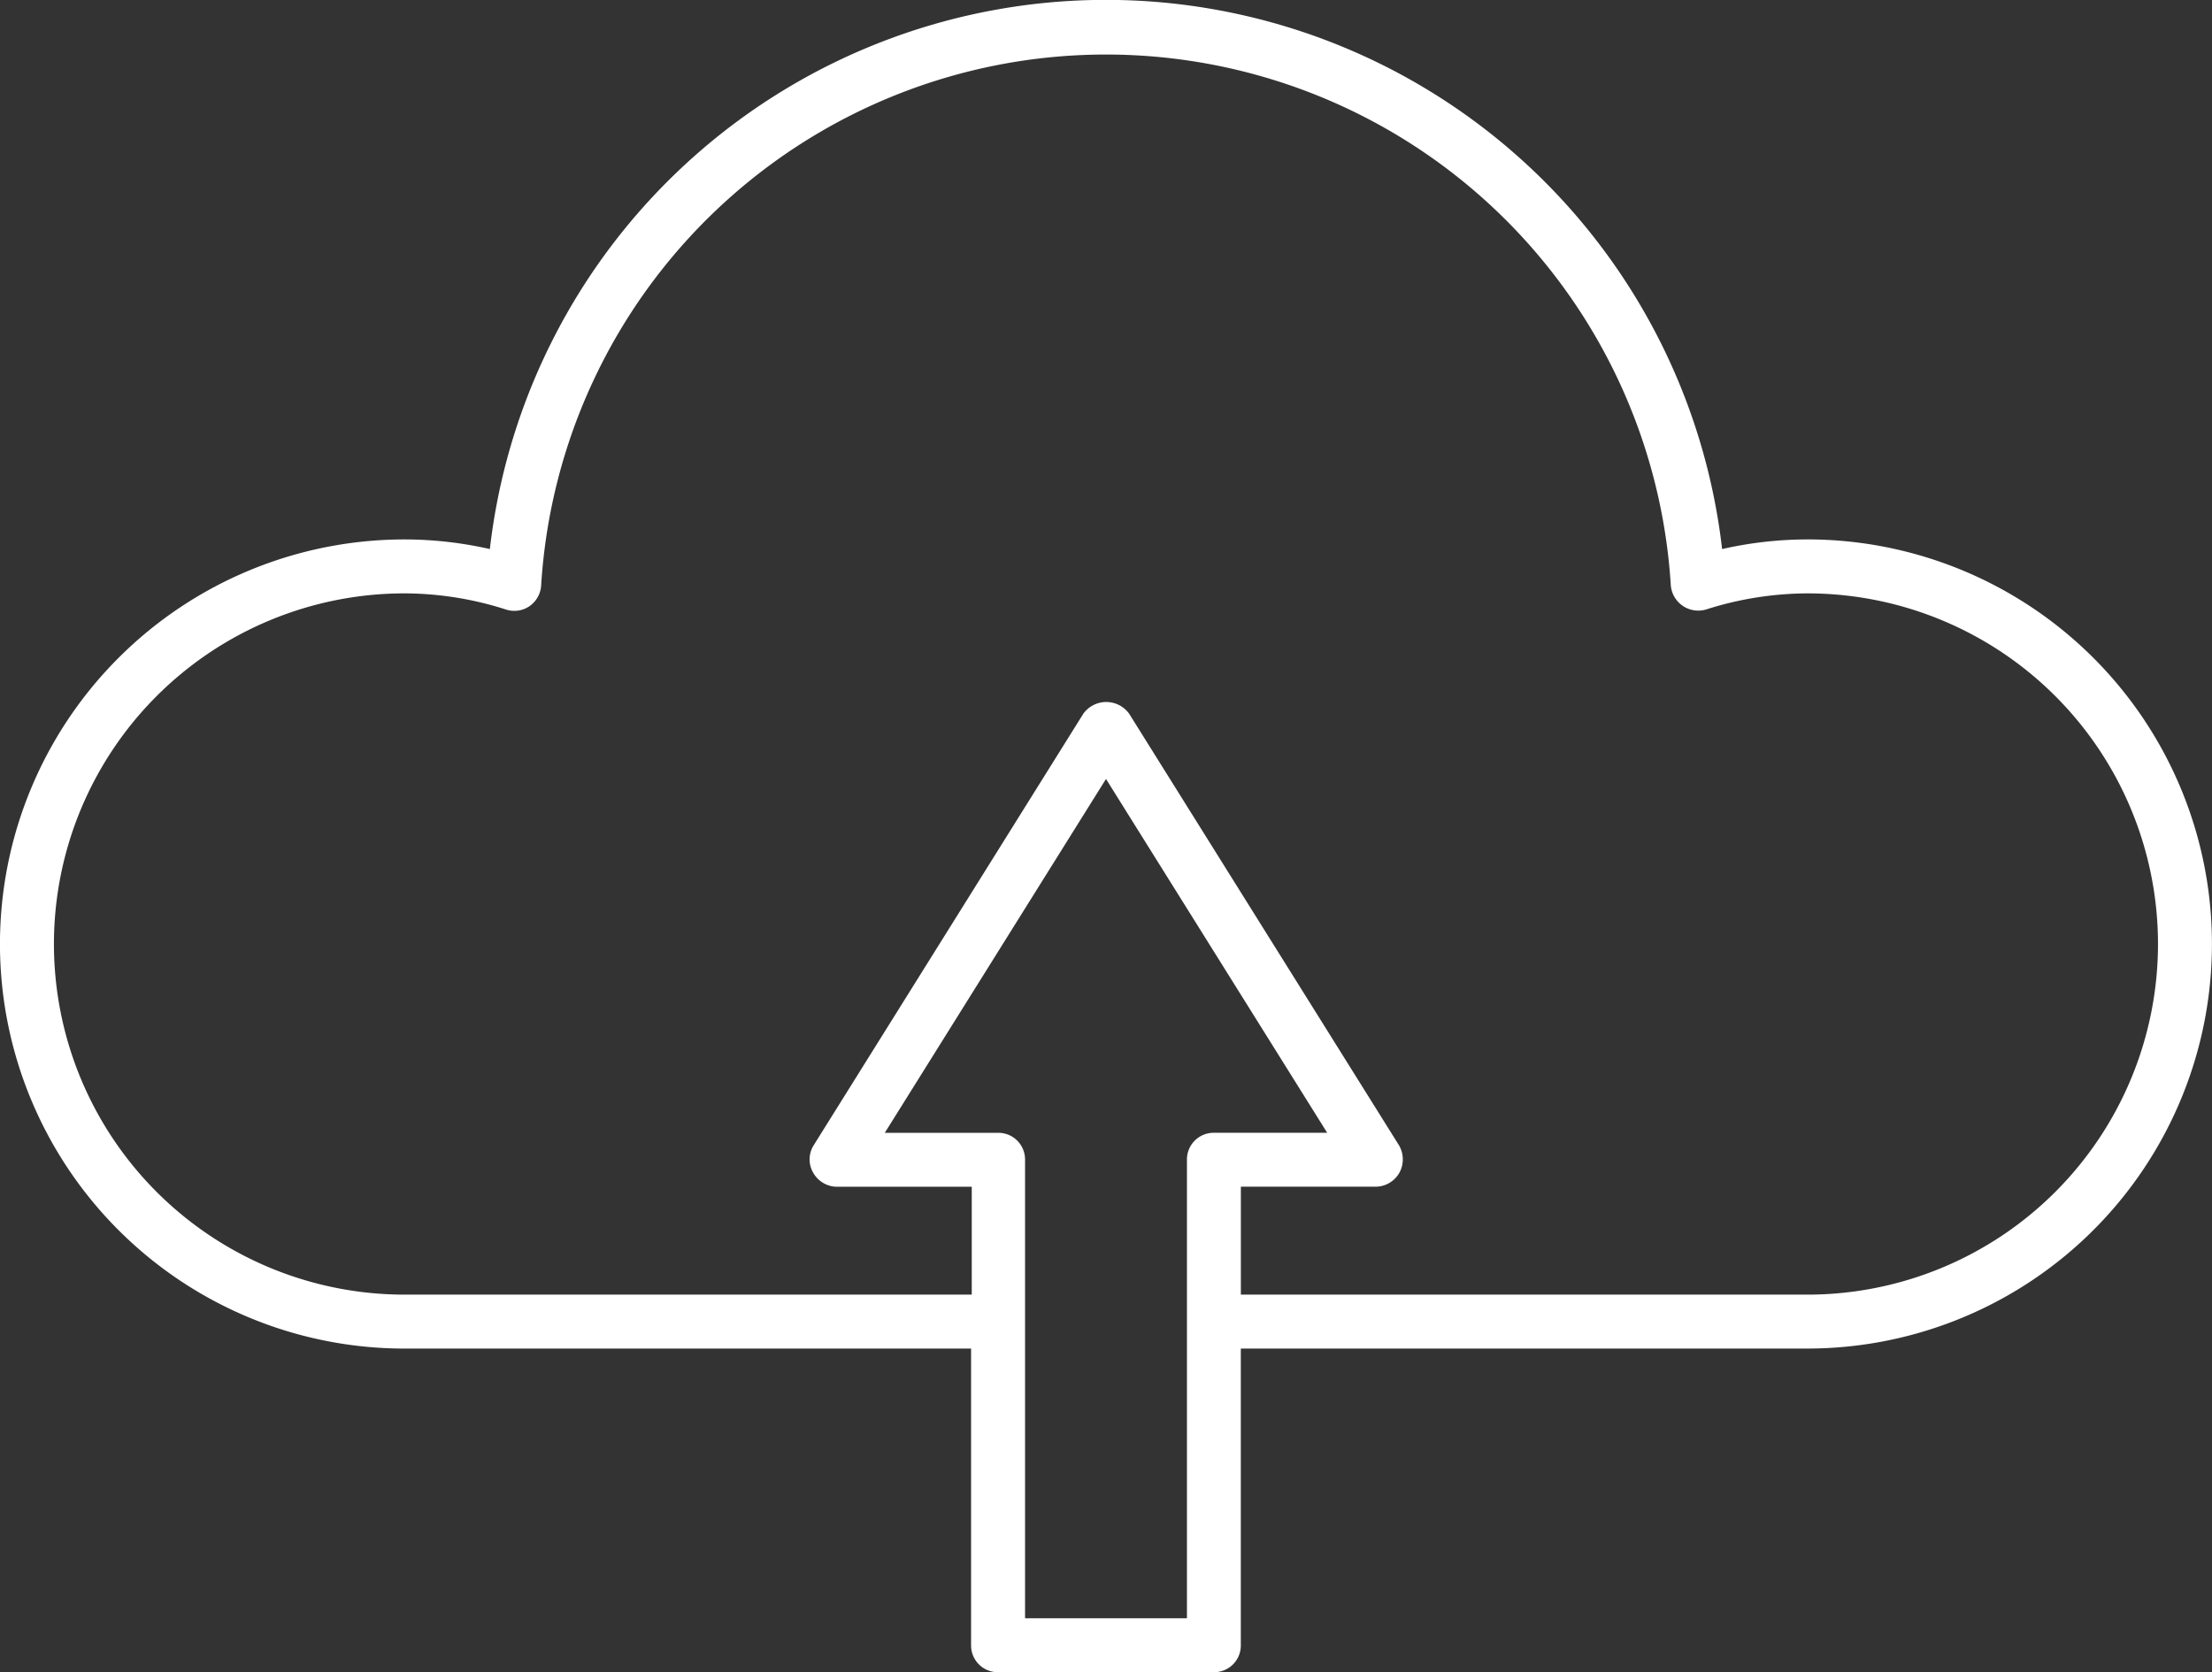 <svg id="Group_4684" data-name="Group 4684" xmlns="http://www.w3.org/2000/svg" width="91.88" height="69.47" viewBox="0 0 91.88 69.47">
  <rect x="0" y="0" width="91.88" height="69.47" fill="#333333" stroke="none"/>
  <g id="upgrade" transform="translate(0)">
    <path id="Path_6508" data-name="Path 6508" d="M78.572,30.91a16.043,16.043,0,0,0-3.541.4,25.761,25.761,0,0,0-51.184,0,16.043,16.043,0,0,0-3.541-.4,16.807,16.807,0,0,0,0,33.615h23.53V76.85a1.11,1.11,0,0,0,1.12,1.12h8.964a1.11,1.11,0,0,0,1.12-1.12V64.524h23.53a16.807,16.807,0,0,0,0-33.615ZM53.922,55.56a1.11,1.11,0,0,0-1.12,1.12V75.729H46.078V56.681a1.11,1.11,0,0,0-1.12-1.12H40.252l9.188-14.7,9.188,14.7Zm24.651,6.723H55.042V57.8h5.6a1.14,1.14,0,0,0,.986-.583,1.156,1.156,0,0,0-.022-1.143L50.4,38.148a1.174,1.174,0,0,0-1.9,0l-11.2,17.928a1.1,1.1,0,0,0-.022,1.143,1.14,1.14,0,0,0,.986.583h5.6v4.482H20.307a14.566,14.566,0,0,1,0-29.133,13.9,13.9,0,0,1,4.213.672,1.115,1.115,0,0,0,.964-.134,1.132,1.132,0,0,0,.493-.852A23.506,23.506,0,0,1,72.9,32.815a1.145,1.145,0,0,0,1.457,1.008,14.006,14.006,0,0,1,4.213-.672,14.566,14.566,0,0,1,0,29.133Z" transform="translate(-3.5 -8.5)" fill="#fff"/>
  </g>
</svg>
